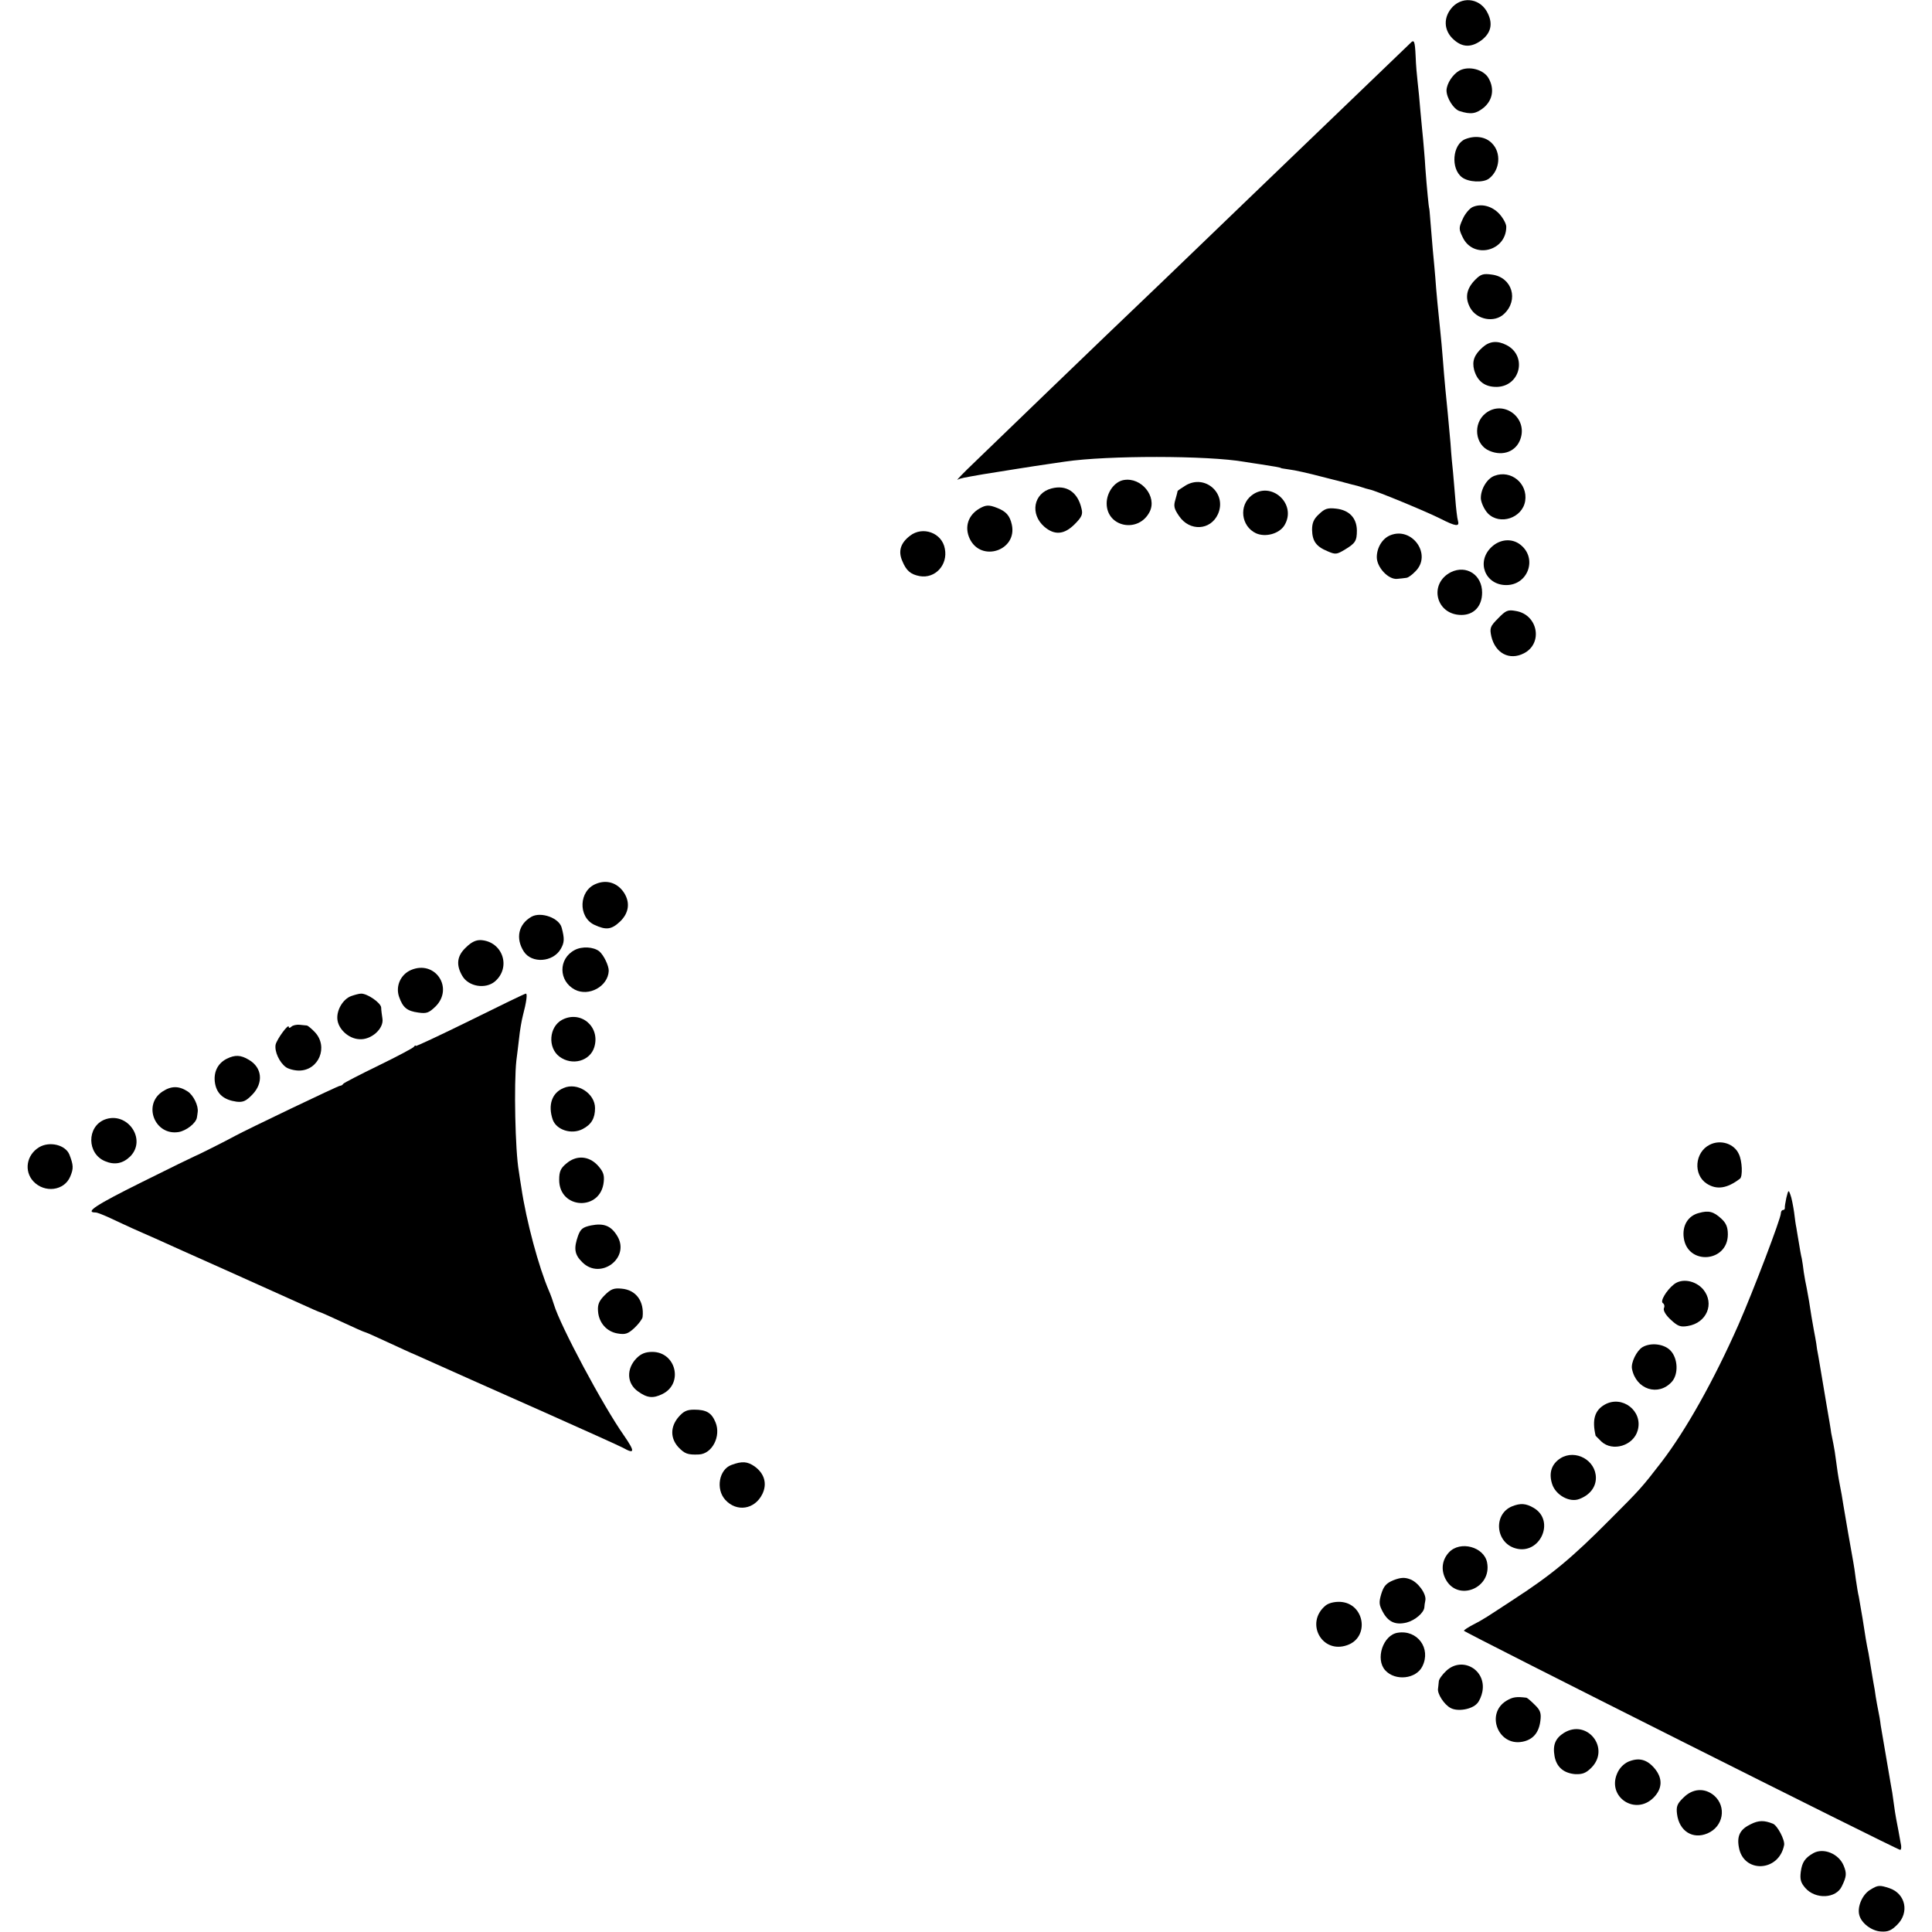 <?xml version="1.0" standalone="no"?>
<!DOCTYPE svg PUBLIC "-//W3C//DTD SVG 20010904//EN"
 "http://www.w3.org/TR/2001/REC-SVG-20010904/DTD/svg10.dtd">
<svg version="1.0" xmlns="http://www.w3.org/2000/svg"
 width="776pt" height="776pt" viewBox="0 0 776 776"
 preserveAspectRatio="xMidYMid meet">
<g transform="translate(0,776) scale(0.1,-0.1)"
fill="#000000" stroke="none">
<path d="M5836 7734 c-40 -41 -39 -97 4 -134 35 -31 70 -31 110 -2 38 29 47
65 26 108 -27 58 -96 71 -140 28z"/>
<path d="M5664 7586 c-10 -10 -319 -307 -464 -446 -31 -30 -113 -109 -182
-175 -230 -222 -502 -483 -578 -555 -74 -71 -371 -357 -525 -506 -44 -42 -75
-74 -69 -71 10 6 22 8 102 22 56 9 218 35 255 40 20 3 54 8 75 11 169 25 573
25 721 -1 13 -2 43 -7 65 -10 53 -8 81 -13 81 -15 0 -1 16 -3 35 -6 19 -2 77
-15 130 -29 52 -13 106 -27 120 -31 14 -3 32 -8 40 -11 8 -3 22 -7 31 -9 26
-5 231 -90 286 -118 61 -31 76 -32 69 -8 -3 9 -8 51 -11 92 -3 41 -8 89 -9
105 -2 17 -7 68 -10 115 -4 47 -9 101 -11 120 -5 47 -14 140 -20 220 -3 36 -7
85 -10 110 -7 64 -17 168 -20 215 -2 22 -6 72 -10 110 -3 39 -8 93 -10 120 -2
28 -4 50 -5 50 -1 0 -9 78 -15 160 -2 39 -7 90 -9 115 -3 25 -7 77 -11 115 -3
39 -8 90 -11 115 -3 25 -7 71 -8 103 -3 64 -6 70 -22 53z"/>
<path d="M5861 7476 c-26 -15 -50 -51 -51 -79 0 -30 28 -75 52 -83 46 -15 67
-11 98 14 35 30 43 74 20 116 -19 37 -81 53 -119 32z"/>
<path d="M5885 7201 c-51 -21 -59 -118 -13 -153 26 -20 86 -23 109 -5 44 34
50 104 11 142 -25 26 -67 32 -107 16z"/>
<path d="M5914 6928 c-12 -6 -30 -27 -39 -48 -16 -35 -16 -40 0 -73 42 -89
175 -57 175 42 0 12 -12 34 -27 51 -30 33 -74 44 -109 28z"/>
<path d="M5926 6637 c-36 -36 -43 -73 -21 -113 26 -48 97 -62 136 -25 60 56
33 147 -48 158 -35 5 -45 2 -67 -20z"/>
<path d="M5955 6365 c-34 -30 -43 -56 -34 -91 13 -46 44 -69 92 -68 94 3 122
125 38 168 -37 19 -68 16 -96 -9z"/>
<path d="M5967 6100 c-52 -41 -43 -127 16 -151 54 -23 107 -2 124 48 30 86
-69 159 -140 103z"/>
<path d="M6003 5849 c-31 -11 -57 -56 -55 -93 2 -17 14 -43 28 -58 48 -49 139
-19 150 50 11 70 -57 126 -123 101z"/>
<path d="M4514 5832 c-37 -6 -69 -49 -69 -94 0 -96 129 -121 173 -33 30 61
-34 139 -104 127z"/>
<path d="M4762 5810 c-18 -11 -32 -21 -32 -22 0 -2 -4 -17 -9 -35 -8 -26 -5
-37 15 -66 42 -62 126 -58 156 8 37 83 -52 162 -130 115z"/>
<path d="M4223 5798 c-72 -19 -87 -103 -28 -154 41 -35 80 -31 121 10 29 29
34 40 28 63 -15 67 -61 97 -121 81z"/>
<path d="M5027 5770 c-52 -41 -42 -124 18 -152 38 -17 93 -2 114 32 52 86 -54
181 -132 120z"/>
<path d="M3935 5718 c-47 -27 -62 -75 -40 -122 46 -96 192 -47 169 57 -8 36
-23 53 -59 67 -33 13 -45 12 -70 -2z"/>
<path d="M5298 5695 c-21 -19 -28 -35 -28 -63 1 -45 16 -67 62 -86 32 -14 37
-13 69 6 43 26 49 35 49 78 -1 50 -31 81 -83 87 -35 4 -46 0 -69 -22z"/>
<path d="M3655 5608 c-38 -29 -48 -62 -31 -101 16 -39 33 -54 70 -61 62 -11
114 45 101 110 -11 64 -89 92 -140 52z"/>
<path d="M5584 5610 c-32 -13 -54 -50 -54 -88 0 -41 47 -91 82 -87 13 1 29 3
36 4 7 0 24 12 37 26 68 67 -13 181 -101 145z"/>
<path d="M5991 5563 c-63 -59 -26 -153 59 -153 88 0 126 108 57 162 -34 27
-82 23 -116 -9z"/>
<path d="M5828 5462 c-91 -46 -61 -172 42 -172 50 0 83 35 83 90 0 71 -63 112
-125 82z"/>
<path d="M6017 5276 c-32 -32 -34 -39 -27 -72 16 -68 73 -98 131 -68 78 40 56
156 -33 170 -32 6 -40 2 -71 -30z"/>
<path d="M2394 4210 c-69 -27 -73 -132 -8 -164 49 -23 70 -20 105 13 35 34 41
76 15 116 -26 39 -69 53 -112 35z"/>
<path d="M2135 4078 c-53 -30 -65 -87 -31 -140 32 -49 117 -43 148 10 15 26
16 41 4 86 -10 39 -83 65 -121 44z"/>
<path d="M1872 3955 c-37 -34 -41 -71 -15 -115 25 -43 93 -54 131 -22 66 57
31 160 -56 166 -19 1 -38 -7 -60 -29z"/>
<path d="M2308 3944 c-66 -35 -65 -124 1 -159 56 -29 133 13 136 75 1 20 -20
64 -38 79 -23 18 -69 21 -99 5z"/>
<path d="M1651 3864 c-42 -18 -63 -65 -48 -108 15 -43 32 -57 77 -63 34 -5 43
-1 70 25 73 74 -2 187 -99 146z"/>
<path d="M1410 3759 c-32 -12 -58 -55 -55 -92 3 -40 45 -79 88 -81 48 -4 100
43 93 83 -2 14 -5 34 -5 44 -1 19 -56 57 -81 56 -8 0 -26 -5 -40 -10z"/>
<path d="M1888 3661 c-120 -59 -218 -105 -218 -102 0 3 -4 2 -8 -4 -4 -5 -68
-39 -142 -75 -74 -36 -138 -69 -141 -73 -3 -5 -9 -8 -13 -8 -6 1 -375 -176
-421 -201 -32 -18 -160 -82 -165 -83 -3 -1 -98 -47 -212 -104 -183 -91 -229
-121 -184 -121 7 0 34 -11 62 -24 27 -13 65 -30 84 -39 19 -8 62 -28 95 -42
33 -15 164 -74 290 -130 127 -57 260 -117 298 -134 37 -17 69 -31 71 -31 2 0
43 -18 90 -40 47 -22 88 -40 90 -40 3 0 44 -18 93 -41 48 -22 97 -45 108 -49
11 -5 49 -22 85 -38 100 -45 134 -60 440 -196 157 -70 297 -133 312 -141 48
-27 49 -16 5 48 -86 122 -257 443 -282 527 -4 14 -13 39 -20 55 -41 95 -91
280 -111 415 -3 19 -8 49 -10 65 -15 84 -20 354 -10 445 3 19 7 60 11 90 3 30
10 71 15 90 15 57 19 90 12 89 -4 0 -105 -49 -224 -108z"/>
<path d="M2258 3664 c-53 -28 -59 -112 -11 -148 51 -38 123 -18 140 38 25 82
-54 149 -129 110z"/>
<path d="M1170 3636 c-5 -5 -10 -6 -10 -1 0 17 -48 -49 -53 -71 -5 -27 15 -71
41 -90 9 -7 33 -14 53 -14 79 0 119 95 64 154 -13 14 -28 26 -32 27 -4 0 -18
2 -30 3 -12 1 -27 -2 -33 -8z"/>
<path d="M910 3507 c-37 -19 -54 -56 -46 -100 8 -42 36 -65 86 -72 26 -3 38 2
64 29 45 47 39 108 -14 139 -33 20 -56 21 -90 4z"/>
<path d="M653 3376 c-81 -53 -31 -178 64 -163 31 5 71 36 74 59 1 4 2 14 3 21
4 25 -17 68 -40 83 -35 23 -66 23 -101 0z"/>
<path d="M2264 3390 c-47 -19 -64 -68 -44 -127 15 -42 76 -61 120 -38 35 18
50 43 50 84 0 59 -71 105 -126 81z"/>
<path d="M420 3263 c-72 -29 -71 -137 2 -167 38 -16 71 -10 101 19 68 69 -12
183 -103 148z"/>
<path d="M6867 3162 c-60 -30 -67 -120 -12 -156 40 -26 82 -20 134 20 11 9 9
71 -5 99 -19 42 -74 59 -117 37z"/>
<path d="M157 3152 c-51 -31 -61 -96 -23 -137 45 -48 124 -38 148 19 14 33 13
46 -3 88 -16 40 -80 55 -122 30z"/>
<path d="M2274 3086 c-22 -18 -28 -32 -28 -64 -1 -120 168 -128 179 -8 3 28
-3 42 -25 66 -36 38 -86 41 -126 6z"/>
<path d="M7175 2949 c-4 -19 -7 -37 -6 -41 0 -5 -3 -8 -7 -8 -5 0 -9 -6 -9
-13 0 -21 -110 -310 -170 -447 -99 -224 -211 -424 -310 -553 -78 -101 -83
-107 -208 -232 -151 -152 -231 -219 -385 -319 -110 -72 -121 -80 -162 -101
-21 -11 -38 -22 -38 -25 0 -6 1740 -880 1752 -880 4 0 5 8 4 17 -6 35 -16 88
-20 108 -2 11 -7 40 -10 65 -3 25 -8 56 -11 70 -13 75 -36 210 -41 240 -2 19
-7 46 -10 60 -3 13 -7 38 -10 55 -2 16 -6 41 -9 55 -2 13 -7 40 -10 60 -3 20
-8 47 -10 60 -8 37 -13 68 -24 140 -6 36 -13 75 -15 87 -3 11 -8 43 -12 70 -3
26 -8 57 -10 68 -8 44 -34 192 -40 230 -3 22 -10 60 -15 85 -5 25 -11 65 -14
90 -3 25 -8 56 -11 70 -3 14 -7 34 -9 45 -1 11 -10 63 -19 115 -9 52 -18 109
-21 125 -3 17 -8 46 -11 65 -4 19 -8 44 -9 55 -2 11 -6 36 -10 55 -6 32 -11
63 -19 115 -2 11 -6 34 -9 50 -4 17 -9 46 -12 65 -2 19 -6 44 -8 55 -3 11 -8
40 -12 65 -4 25 -9 52 -10 60 -2 8 -6 36 -9 62 -4 26 -10 58 -15 70 -7 20 -8
19 -16 -13z"/>
<path d="M6824 2888 c-44 -11 -68 -51 -61 -100 15 -111 177 -99 177 14 0 29
-7 45 -25 62 -32 30 -52 35 -91 24z"/>
<path d="M2374 2838 c-33 -7 -42 -14 -52 -41 -18 -51 -15 -76 17 -107 73 -73
194 18 140 106 -25 41 -54 52 -105 42z"/>
<path d="M6723 2601 c-30 -24 -56 -68 -44 -75 6 -4 8 -13 4 -21 -3 -9 8 -28
28 -46 28 -26 39 -30 68 -25 76 12 109 90 62 147 -31 36 -86 46 -118 20z"/>
<path d="M2429 2558 c-23 -23 -29 -38 -27 -64 3 -47 35 -83 79 -90 30 -5 41
-2 67 22 17 16 32 36 33 44 7 63 -26 109 -84 114 -31 3 -43 -1 -68 -26z"/>
<path d="M6597 2349 c-23 -14 -47 -62 -42 -87 16 -83 106 -112 160 -52 27 30
25 93 -5 125 -25 27 -79 34 -113 14z"/>
<path d="M2557 2305 c-42 -43 -40 -102 6 -134 36 -26 60 -29 98 -10 85 42 54
169 -41 169 -27 0 -45 -7 -63 -25z"/>
<path d="M6445 2118 c-40 -23 -51 -61 -36 -125 1 -1 11 -11 23 -23 45 -42 129
-17 146 45 22 78 -63 143 -133 103z"/>
<path d="M2725 2068 c-33 -39 -33 -85 0 -121 25 -26 37 -31 82 -29 53 2 90 73
67 129 -16 39 -37 51 -86 51 -30 0 -43 -7 -63 -30z"/>
<path d="M6268 1903 c-36 -23 -48 -59 -34 -103 14 -45 70 -76 109 -61 43 16
67 48 67 85 0 71 -82 116 -142 79z"/>
<path d="M2938 1876 c-50 -18 -64 -97 -25 -140 45 -50 118 -40 149 23 20 41 9
82 -31 111 -29 20 -50 22 -93 6z"/>
<path d="M6074 1710 c-77 -31 -68 -146 13 -169 98 -28 161 110 74 162 -32 19
-54 20 -87 7z"/>
<path d="M5820 1525 c-28 -30 -33 -70 -14 -107 48 -93 187 -38 167 66 -12 63
-108 89 -153 41z"/>
<path d="M5597 1413 c-29 -12 -39 -23 -49 -55 -10 -34 -9 -44 6 -72 22 -41 51
-54 96 -43 34 9 69 39 71 61 0 6 2 18 4 28 5 26 -30 74 -62 85 -21 8 -38 7
-66 -4z"/>
<path d="M5324 1311 c-83 -69 -15 -195 87 -159 92 32 70 169 -28 174 -24 1
-47 -5 -59 -15z"/>
<path d="M5614 1202 c-59 -9 -91 -106 -50 -151 40 -44 124 -35 149 16 36 72
-20 148 -99 135z"/>
<path d="M5809 1049 c-16 -15 -30 -34 -30 -43 -1 -9 -2 -22 -3 -28 -4 -21 25
-65 50 -78 28 -16 86 -6 107 18 9 9 18 31 21 47 17 88 -81 144 -145 84z"/>
<path d="M6051 929 c-85 -51 -34 -183 63 -165 43 8 67 36 73 84 4 31 0 43 -23
65 -15 15 -29 27 -33 28 -40 5 -55 3 -80 -12z"/>
<path d="M6282 800 c-35 -22 -46 -49 -38 -94 8 -44 37 -68 83 -72 29 -1 43 4
65 26 77 78 -17 197 -110 140z"/>
<path d="M6540 684 c-19 -9 -36 -26 -45 -48 -40 -94 73 -169 146 -97 37 37 38
79 4 119 -30 35 -62 44 -105 26z"/>
<path d="M6762 540 c-26 -25 -30 -36 -26 -67 9 -68 63 -102 122 -77 64 27 78
107 27 152 -38 32 -86 29 -123 -8z"/>
<path d="M7032 433 c-42 -20 -56 -46 -48 -91 17 -107 161 -102 182 7 4 20 -27
79 -45 86 -35 14 -57 14 -89 -2z"/>
<path d="M7284 317 c-34 -19 -46 -37 -51 -75 -4 -31 0 -44 18 -65 41 -47 124
-43 147 7 19 39 20 52 7 83 -20 48 -81 72 -121 50z"/>
<path d="M7511 169 c-31 -19 -52 -68 -43 -101 8 -32 49 -64 87 -66 28 -2 42 4
65 27 50 49 34 125 -31 147 -40 13 -46 13 -78 -7z"/>
</g>
</svg>

